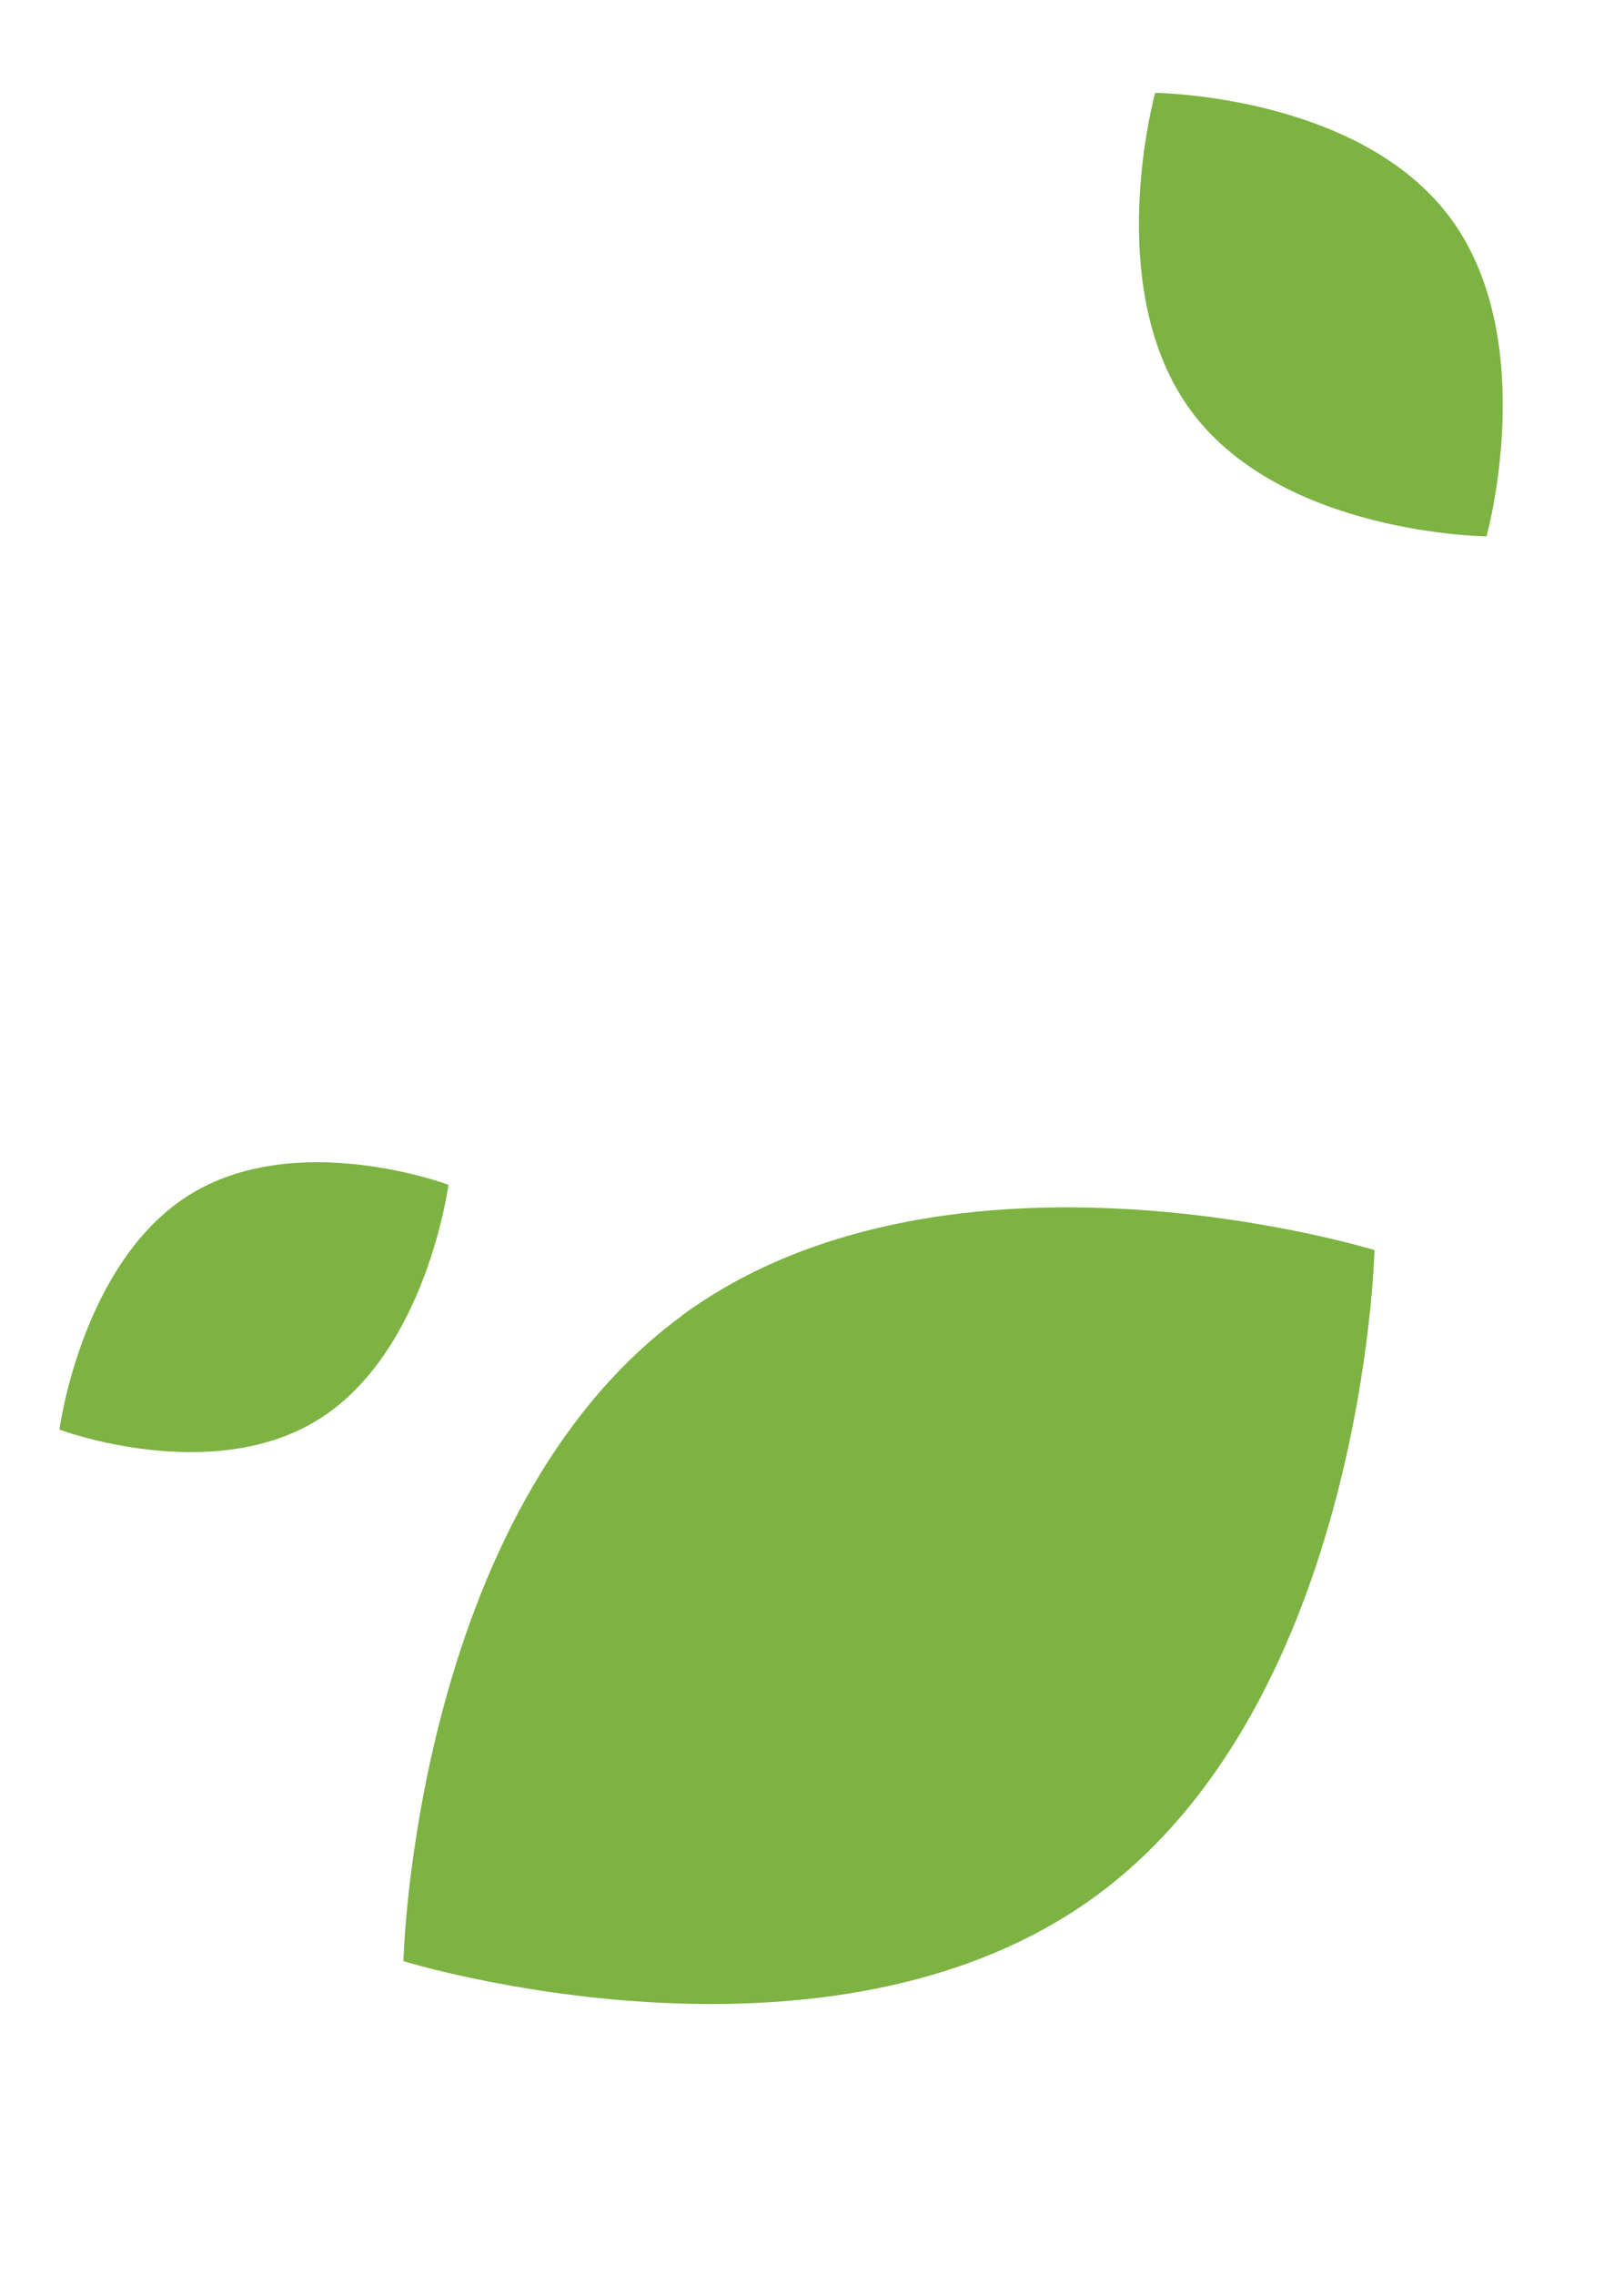 <svg width="50" height="70" viewBox="0 0 50 70" fill="none" xmlns="http://www.w3.org/2000/svg">
<path d="M20.995 40.476C29.249 34.437 42.318 38.465 42.318 38.465C42.318 38.465 42 52.284 33.745 58.334C25.486 64.377 12.421 60.344 12.421 60.344C12.421 60.344 12.74 46.526 21 40.481L20.995 40.476Z" fill="#7DB342"/>
<path d="M5.81 36.779C9.119 34.697 13.807 36.454 13.807 36.454C13.807 36.454 13.135 41.581 9.827 43.663C6.519 45.745 1.83 43.988 1.83 43.988C1.83 43.988 2.502 38.861 5.81 36.779Z" fill="#7DB342"/>
<path d="M36.698 12.68C33.88 8.911 35.566 2.858 35.566 2.858C35.566 2.858 41.816 2.913 44.635 6.681C47.453 10.45 45.767 16.503 45.767 16.503C45.767 16.503 39.517 16.448 36.698 12.68Z" fill="#7DB342"/>
</svg>
